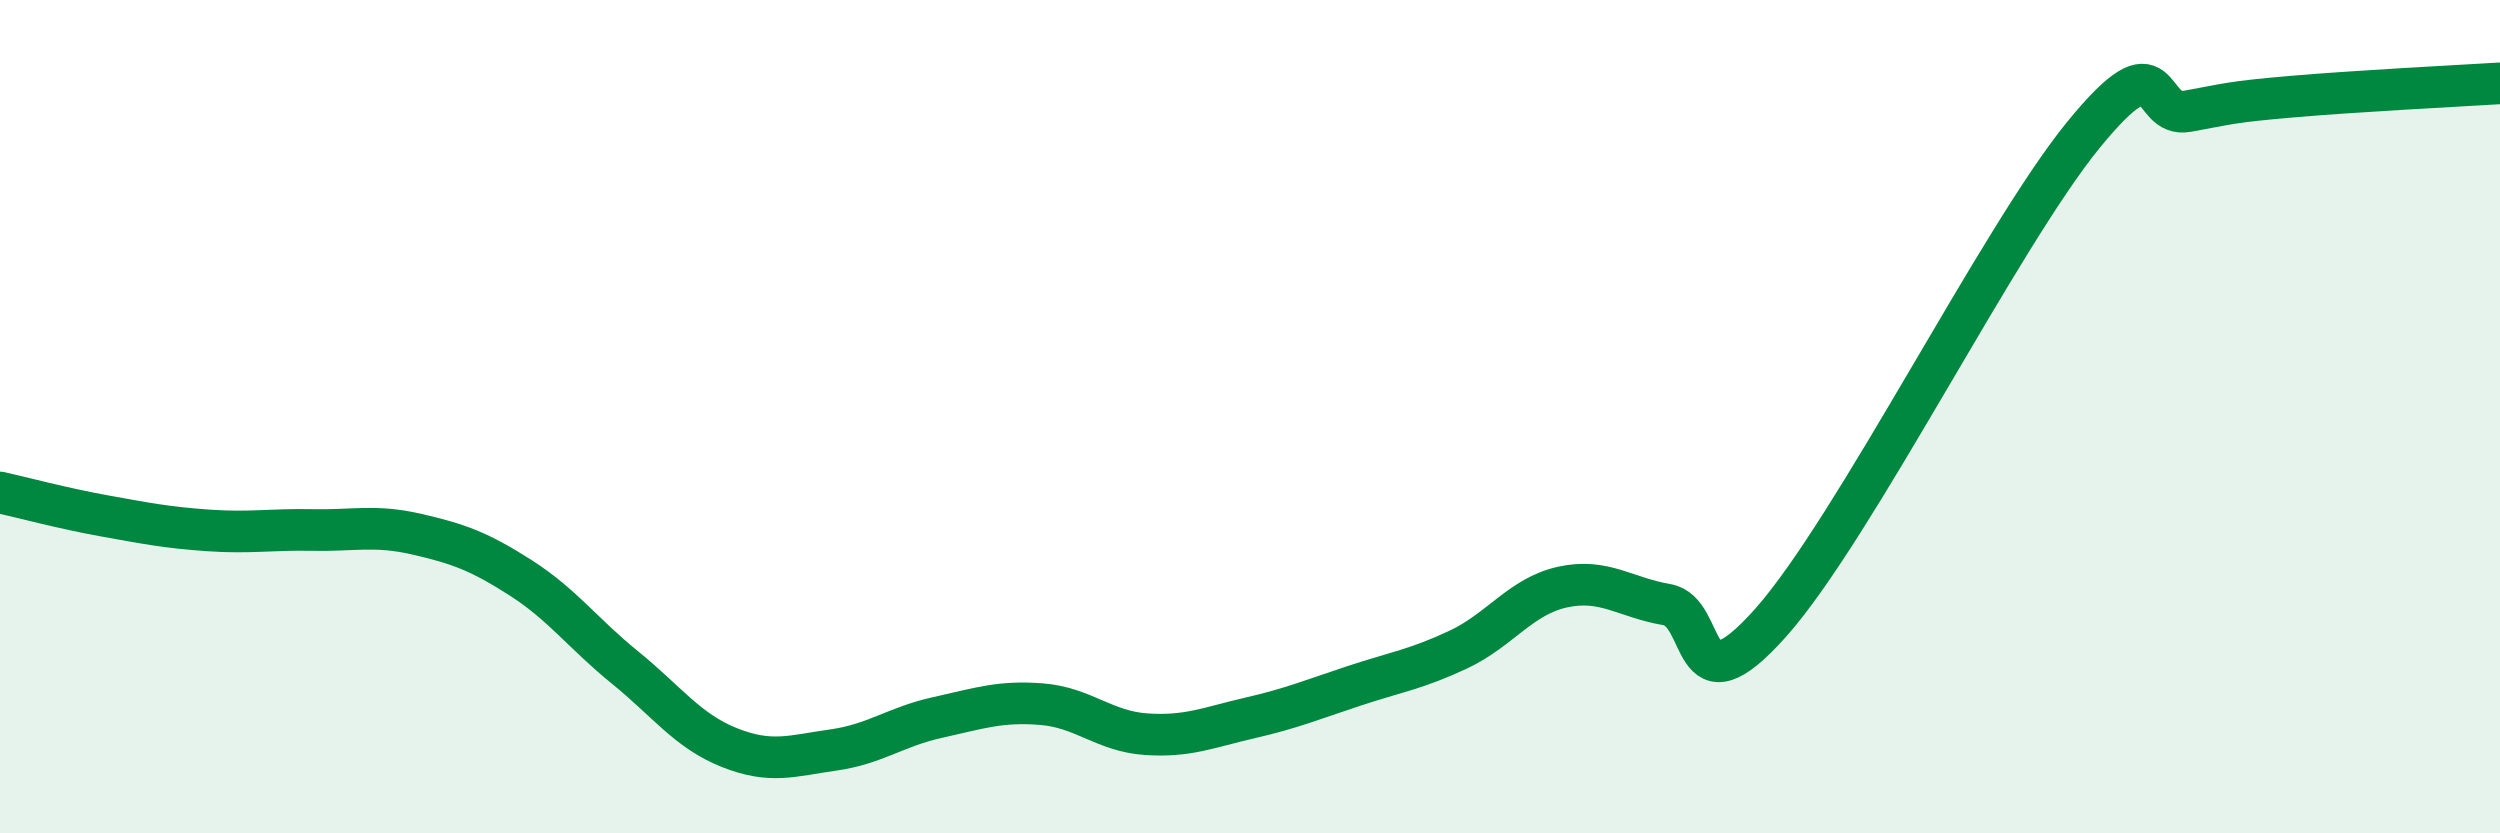 
    <svg width="60" height="20" viewBox="0 0 60 20" xmlns="http://www.w3.org/2000/svg">
      <path
        d="M 0,11.82 C 0.5,11.93 1.5,12.2 2.5,12.38 C 3.5,12.56 4,12.66 5,12.73 C 6,12.8 6.5,12.7 7.5,12.72 C 8.5,12.74 9,12.59 10,12.82 C 11,13.05 11.5,13.23 12.5,13.87 C 13.5,14.51 14,15.21 15,16.02 C 16,16.83 16.5,17.54 17.5,17.94 C 18.5,18.34 19,18.14 20,18 C 21,17.86 21.5,17.44 22.5,17.22 C 23.5,17 24,16.82 25,16.9 C 26,16.98 26.5,17.55 27.5,17.62 C 28.5,17.69 29,17.46 30,17.23 C 31,17 31.5,16.79 32.5,16.46 C 33.5,16.13 34,16.06 35,15.59 C 36,15.12 36.5,14.31 37.5,14.09 C 38.5,13.87 39,14.34 40,14.51 C 41,14.68 40.5,17.19 42.5,14.94 C 44.5,12.69 48,5.69 50,3.24 C 52,0.79 51.5,2.85 52.5,2.67 C 53.5,2.49 53.5,2.45 55,2.32 C 56.5,2.19 59,2.06 60,2L60 20L0 20Z"
        fill="#008740"
        opacity="0.1"
        stroke-linecap="round"
        stroke-linejoin="round"
      />
      <path
        d="M 0,11.82 C 0.5,11.93 1.5,12.2 2.5,12.38 C 3.5,12.56 4,12.66 5,12.73 C 6,12.8 6.5,12.7 7.5,12.72 C 8.5,12.74 9,12.59 10,12.82 C 11,13.05 11.5,13.23 12.5,13.87 C 13.5,14.51 14,15.21 15,16.02 C 16,16.83 16.5,17.54 17.5,17.94 C 18.5,18.34 19,18.14 20,18 C 21,17.86 21.5,17.44 22.5,17.22 C 23.5,17 24,16.82 25,16.9 C 26,16.98 26.5,17.55 27.5,17.62 C 28.5,17.69 29,17.46 30,17.23 C 31,17 31.5,16.79 32.5,16.46 C 33.5,16.13 34,16.06 35,15.59 C 36,15.12 36.5,14.31 37.5,14.09 C 38.5,13.87 39,14.34 40,14.51 C 41,14.68 40.5,17.19 42.5,14.94 C 44.5,12.69 48,5.69 50,3.24 C 52,0.79 51.5,2.85 52.5,2.67 C 53.5,2.49 53.5,2.45 55,2.32 C 56.5,2.19 59,2.06 60,2"
        stroke="#008740"
        stroke-width="1"
        fill="none"
        stroke-linecap="round"
        stroke-linejoin="round"
      />
    </svg>
  